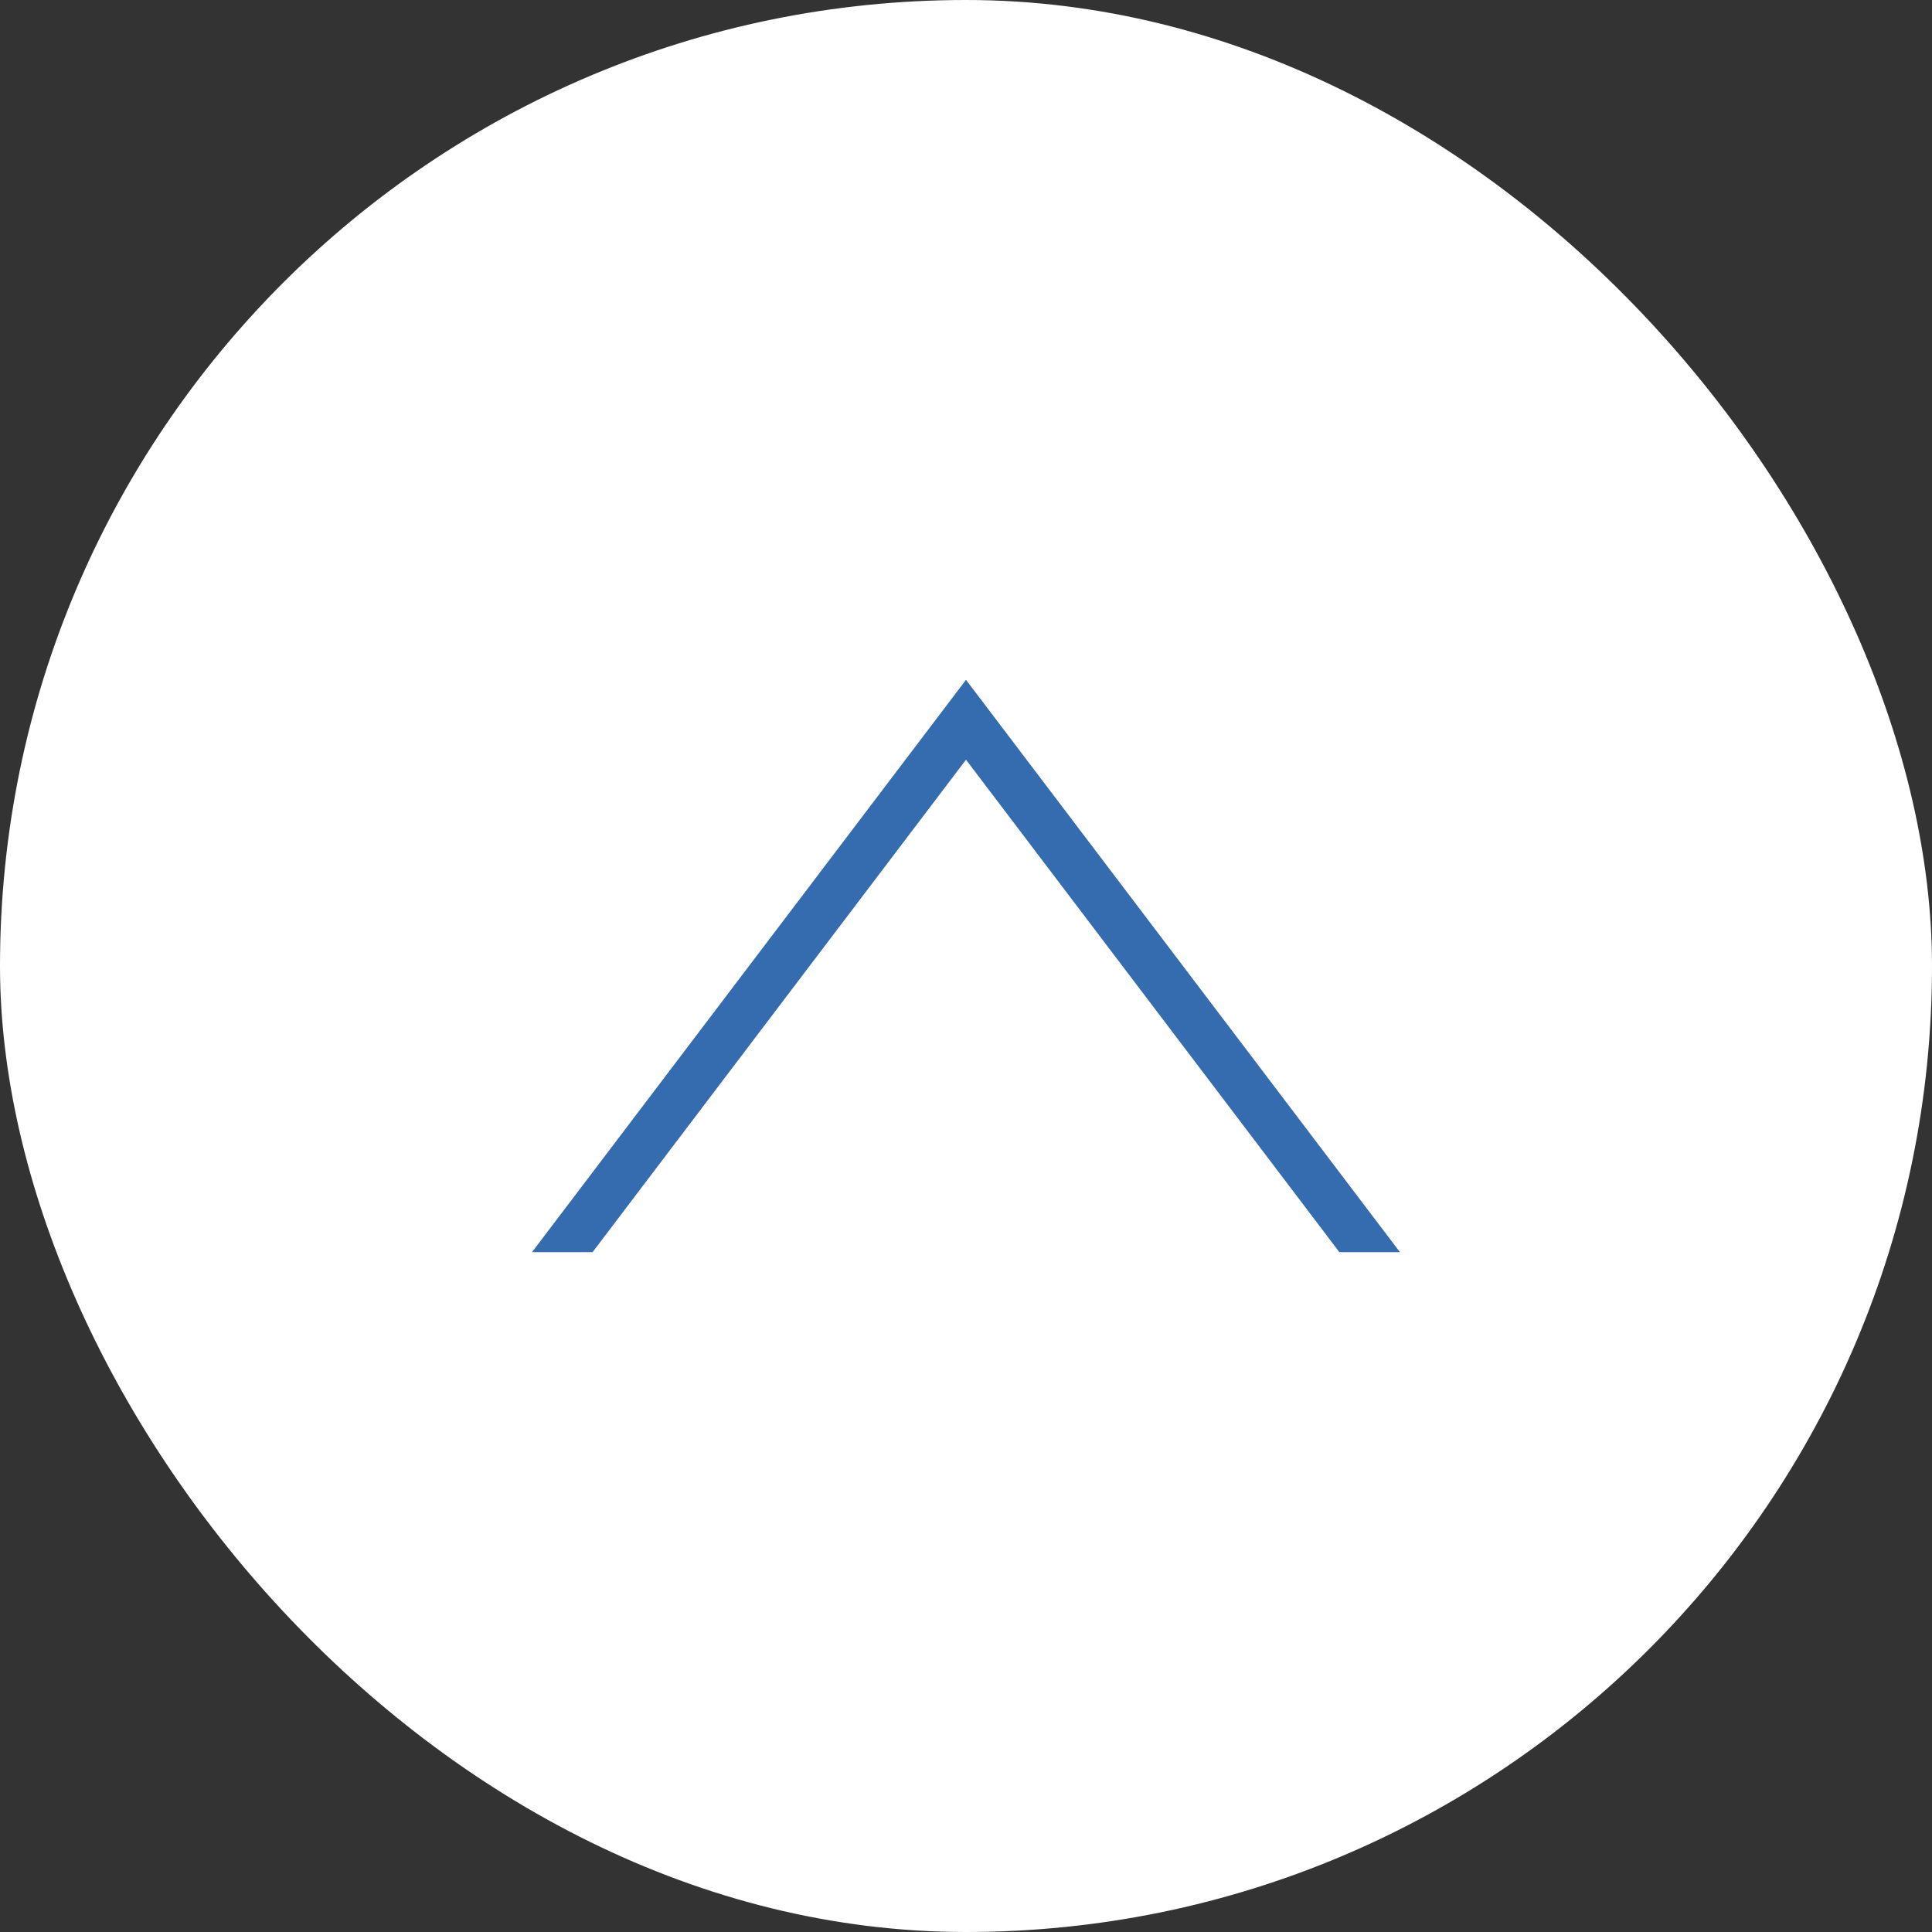 <svg id="アンカーリンク" xmlns="http://www.w3.org/2000/svg" width="40" height="40" viewBox="0 0 40 40">
  <rect x="0" y="0" width="40" height="40" fill="#333333" stroke="none"/>
  <g id="グループ_5203" data-name="グループ 5203">
    <rect id="長方形_5393" data-name="長方形 5393" width="40" height="40" rx="20" fill="#fff"/>
    <path id="パス_127950" data-name="パス 127950" d="M11.015,25.924h1.254L20,15.729,27.73,25.924h1.254L20,14.075Z" fill="#346caf"/>
  </g>
</svg>
